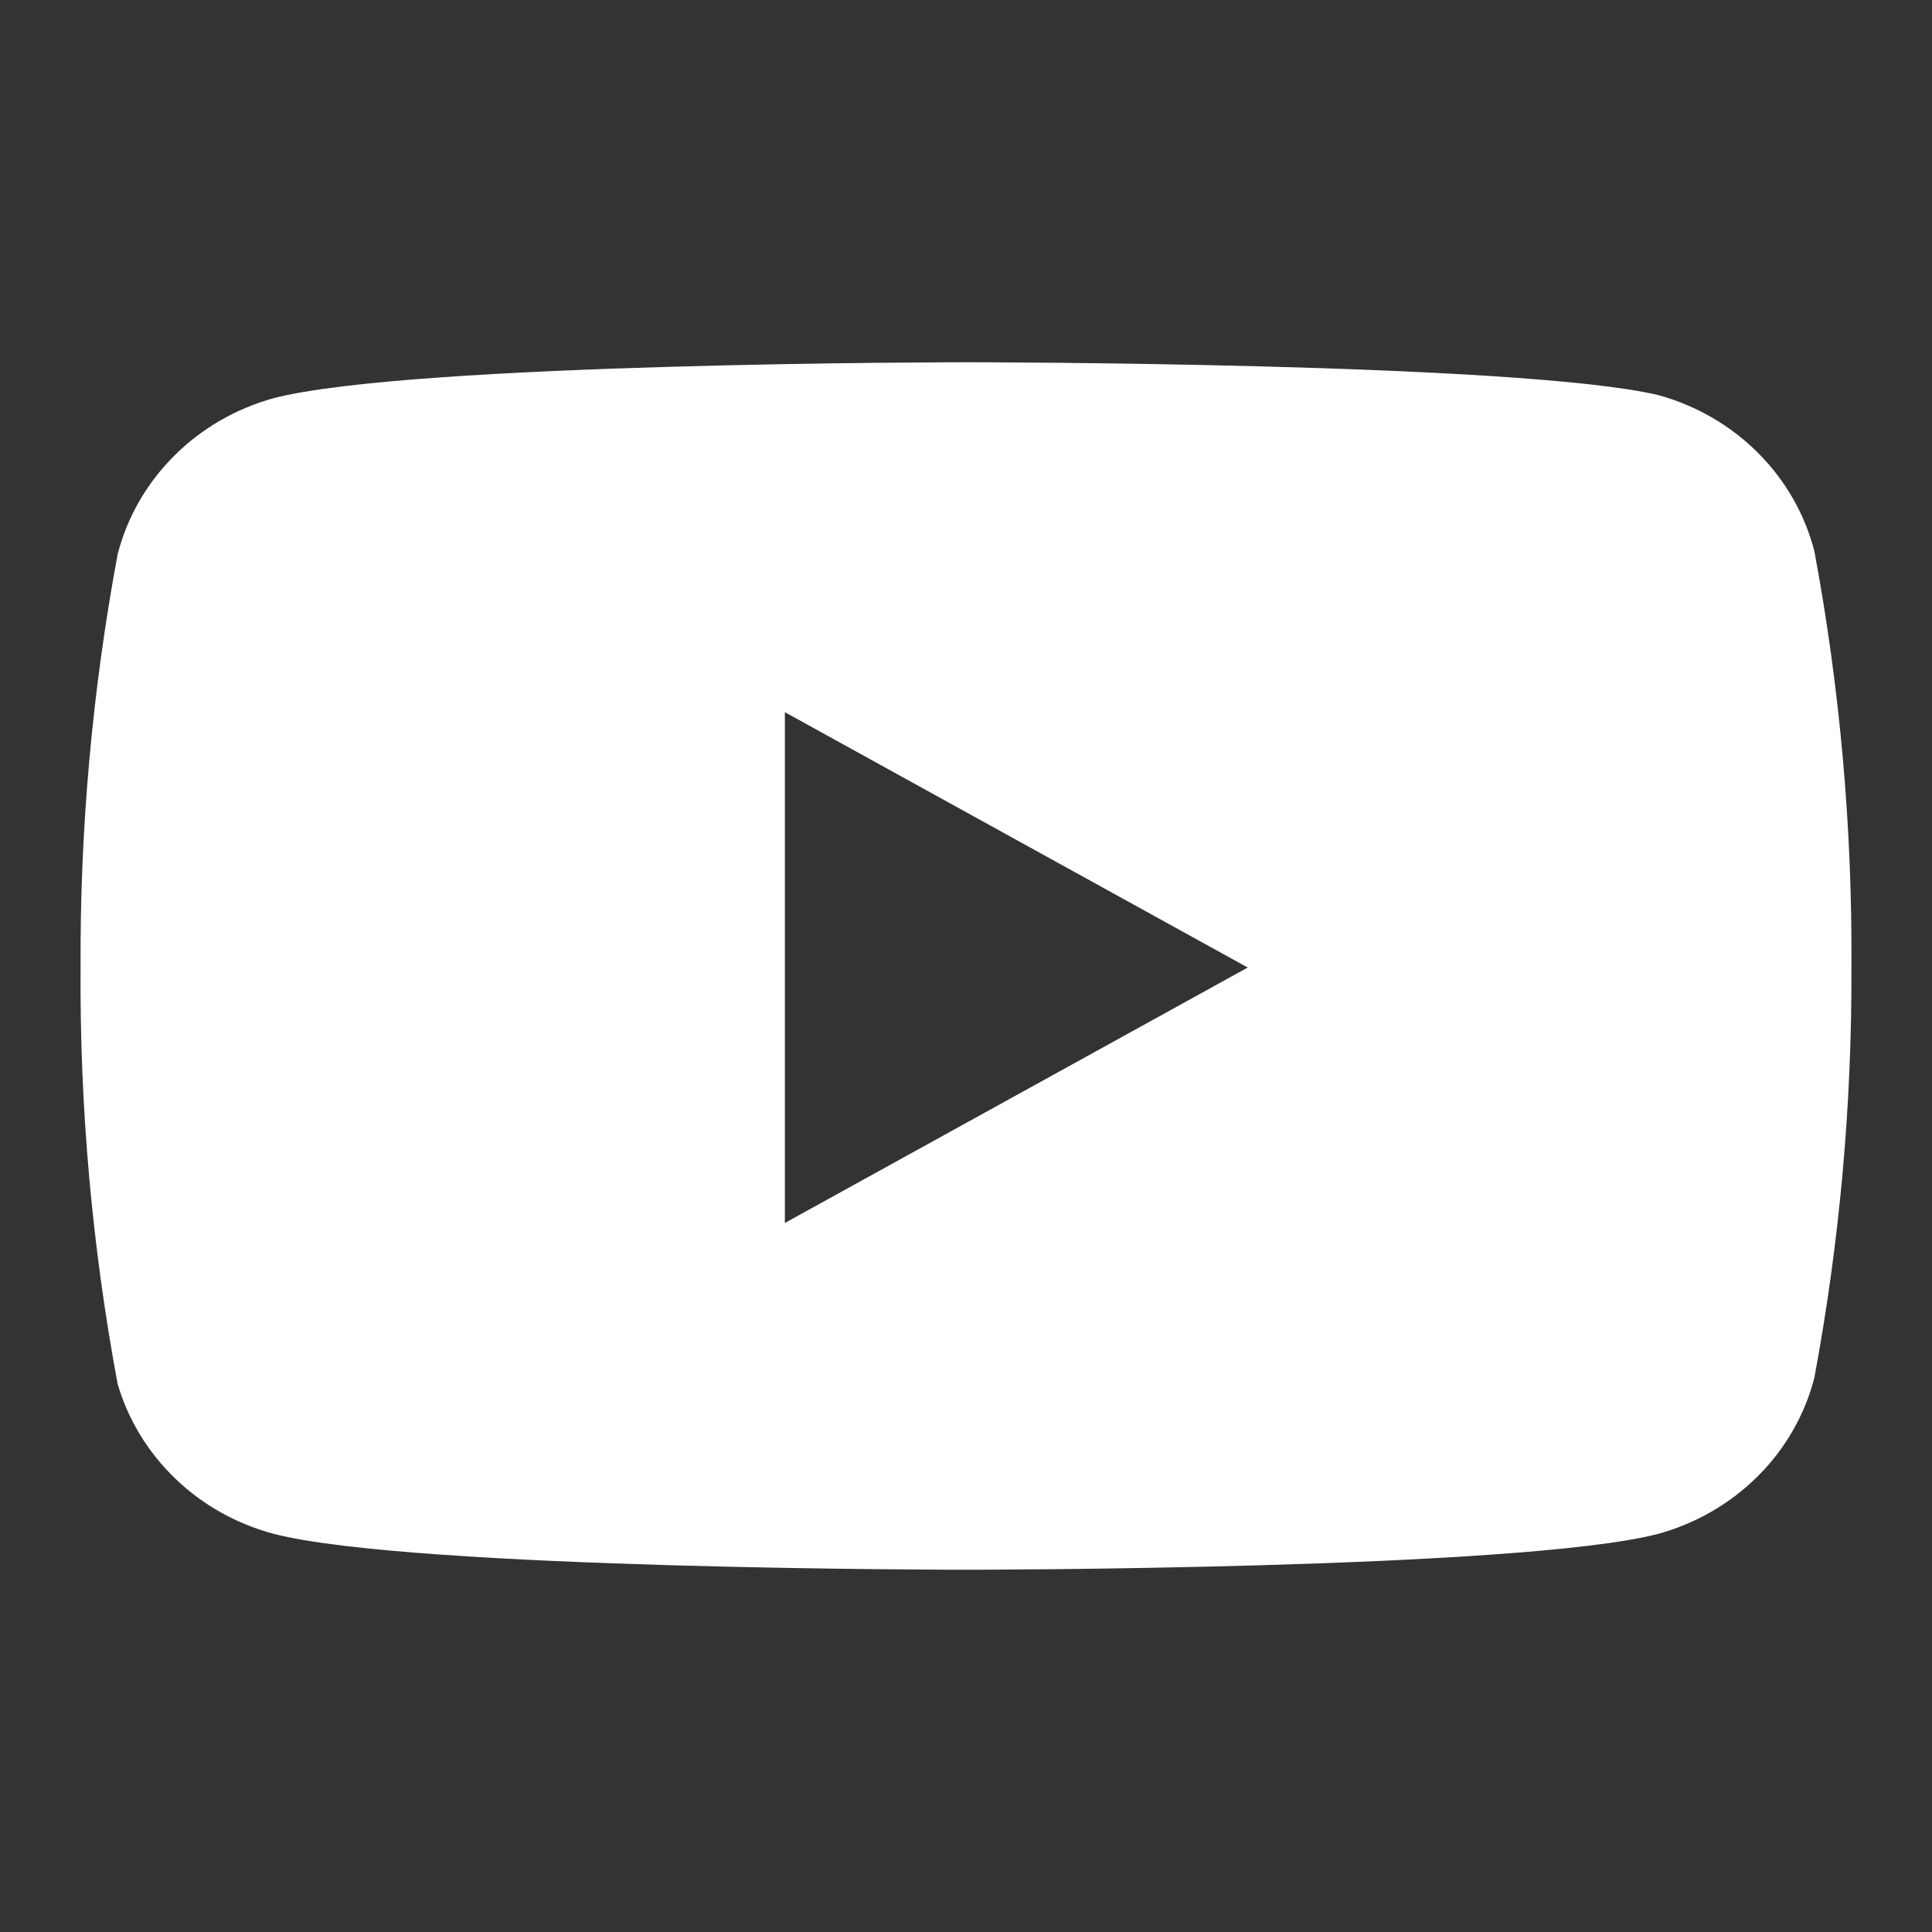 <?xml version="1.0" encoding="UTF-8" standalone="no"?><!DOCTYPE svg PUBLIC "-//W3C//DTD SVG 1.1//EN" "http://www.w3.org/Graphics/SVG/1.1/DTD/svg11.dtd"><svg width="100%" height="100%" viewBox="0 0 24 24" version="1.1" xmlns="http://www.w3.org/2000/svg" xmlns:xlink="http://www.w3.org/1999/xlink" xml:space="preserve" xmlns:serif="http://www.serif.com/" style="fill-rule:evenodd;clip-rule:evenodd;stroke-linejoin:round;stroke-miterlimit:2;"><rect x="0" y="0" width="24" height="24" fill="#333333" stroke="none"/><path d="M21.838,5.625c0.341,0.341 0.583,0.763 0.701,1.223c0.318,1.706 0.472,3.438 0.46,5.171c0.007,1.708 -0.147,3.413 -0.46,5.094c-0.118,0.461 -0.36,0.883 -0.701,1.223c-0.341,0.341 -0.768,0.588 -1.238,0.718c-1.72,0.446 -8.6,0.446 -8.6,0.446c-0,0 -6.88,0 -8.6,-0.446c-0.461,-0.123 -0.882,-0.358 -1.221,-0.685c-0.34,-0.326 -0.588,-0.732 -0.718,-1.178c-0.318,-1.707 -0.472,-3.438 -0.46,-5.172c-0.009,-1.72 0.145,-3.439 0.46,-5.132c0.118,-0.461 0.36,-0.883 0.701,-1.223c0.34,-0.341 0.768,-0.588 1.238,-0.718c1.72,-0.446 8.6,-0.446 8.6,-0.446c-0,0 6.88,0 8.6,0.408c0.47,0.129 0.897,0.376 1.238,0.717Zm-6.338,6.394l-5.75,3.173l0,-6.345l5.75,3.172Z" style="fill:#fff;"/></svg>